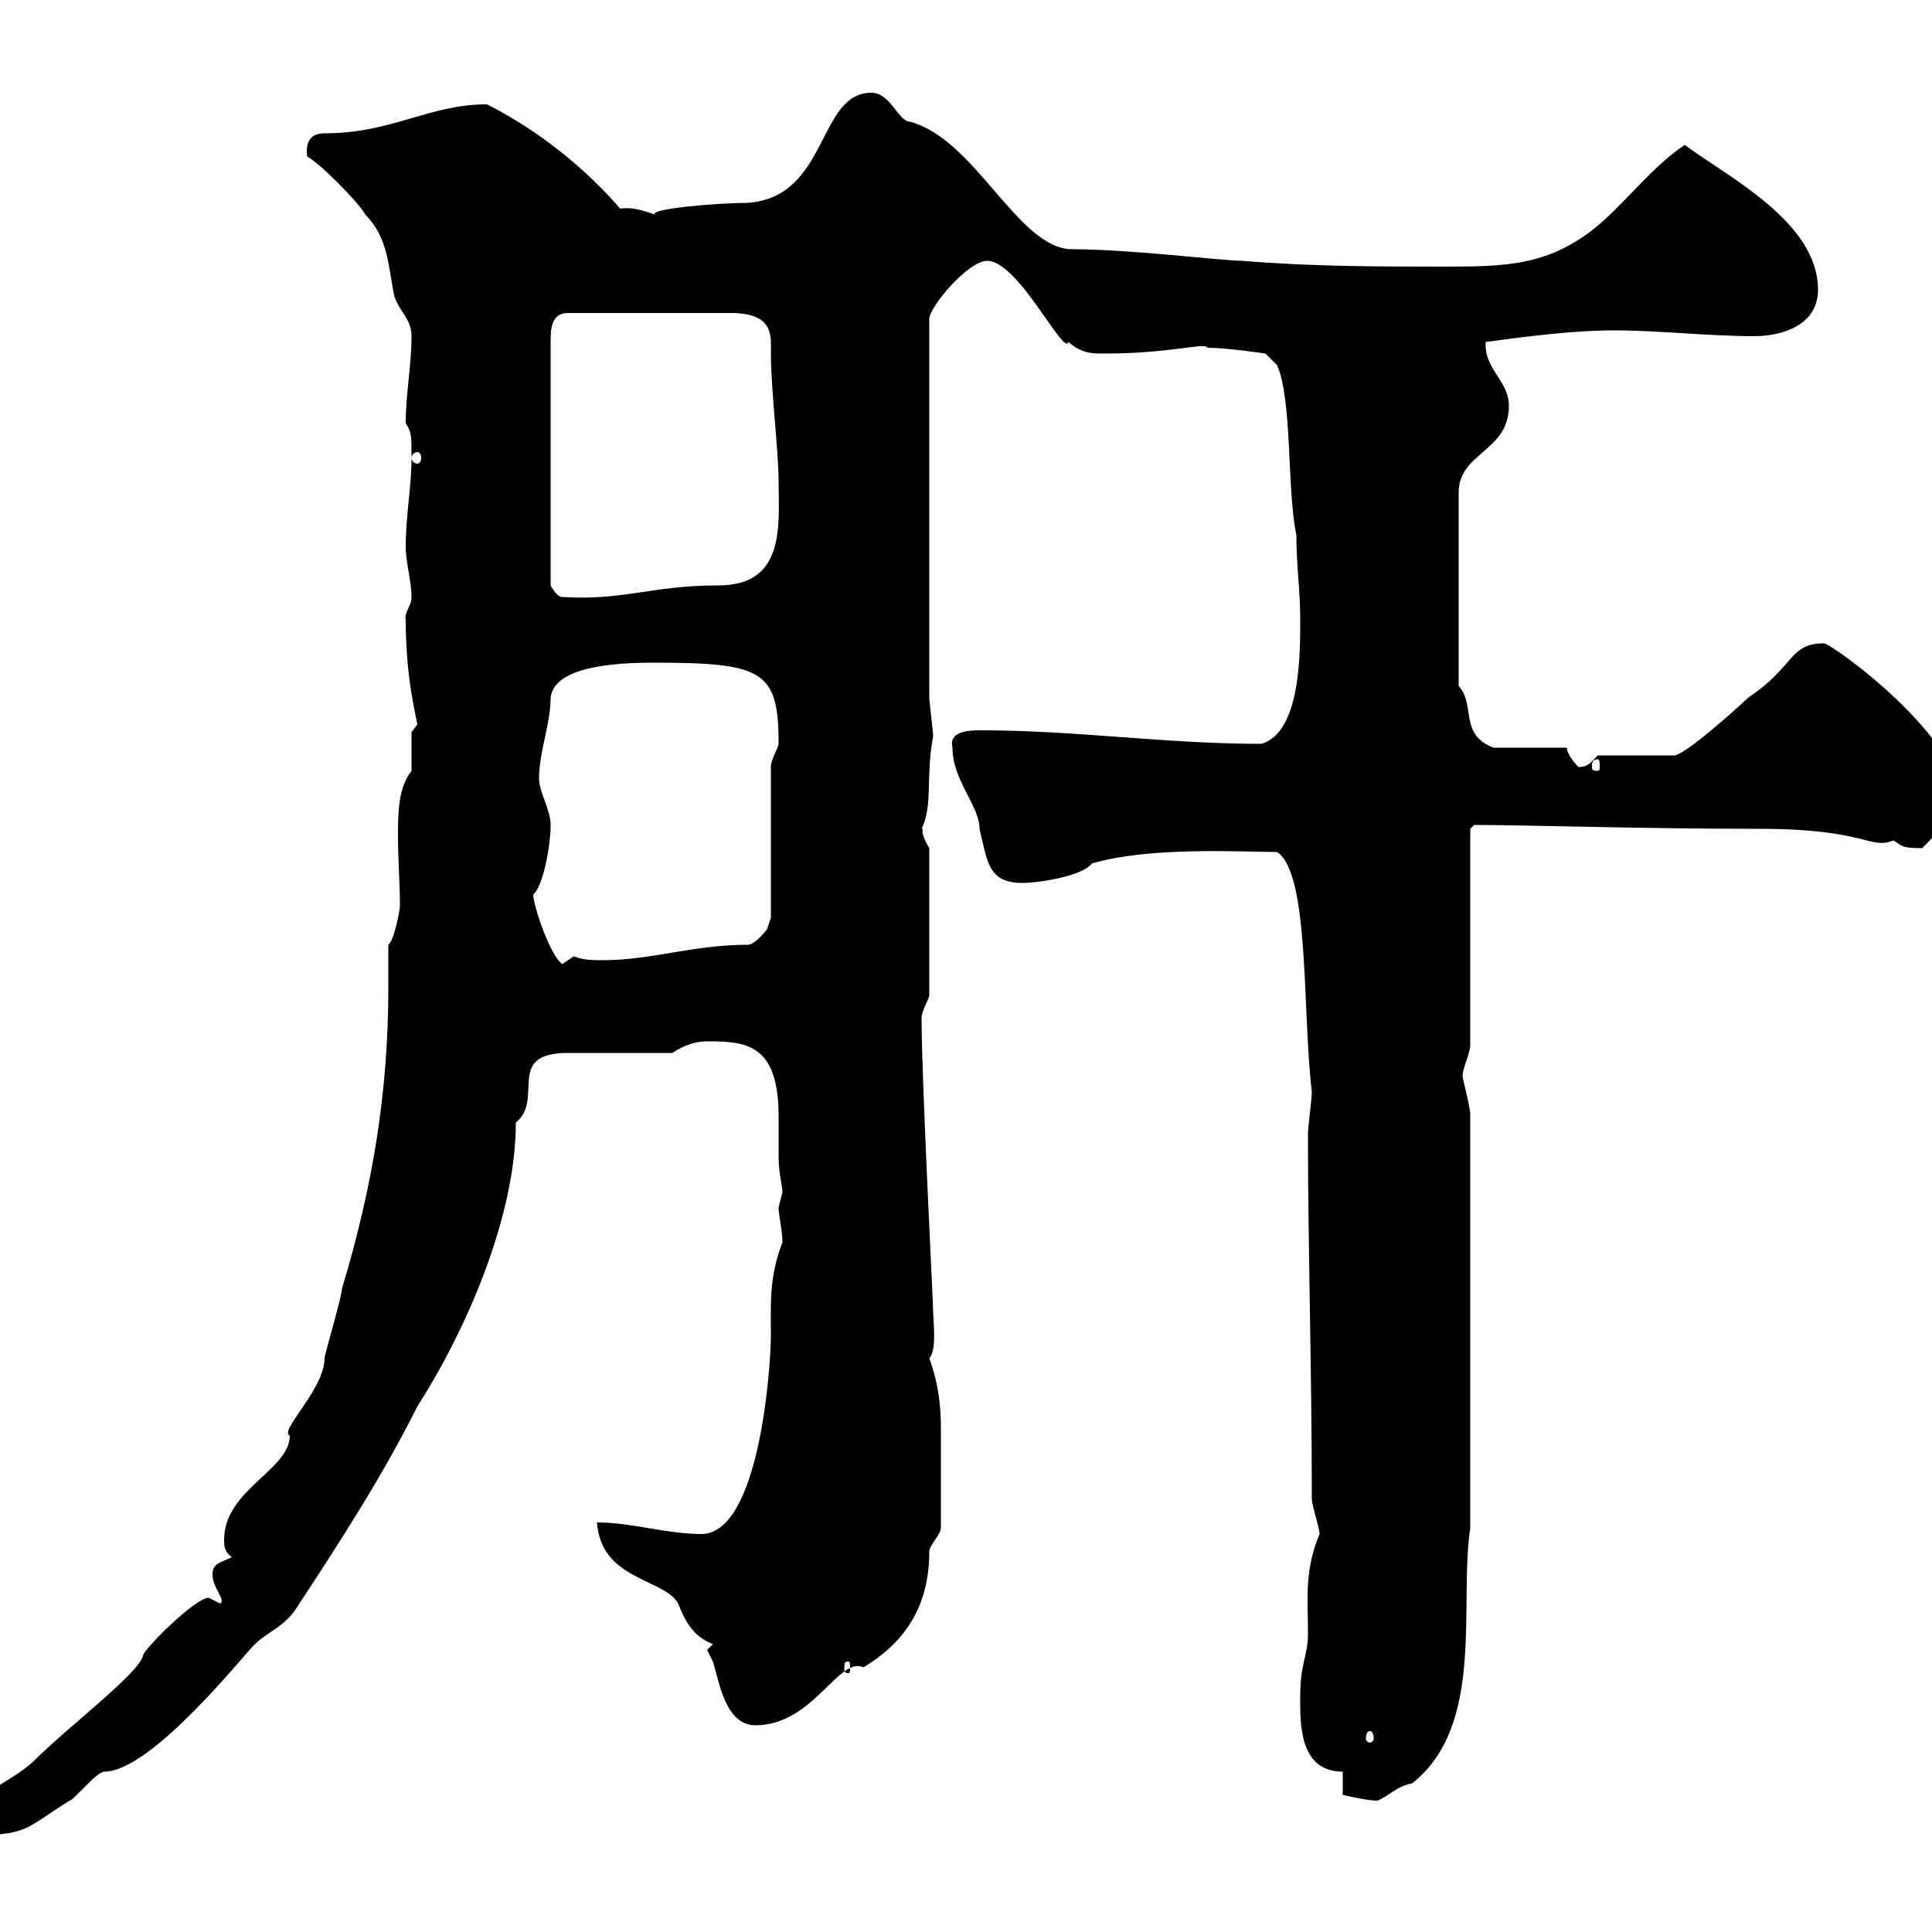 <svg xmlns="http://www.w3.org/2000/svg" xmlns:xlink="http://www.w3.org/1999/xlink" width="300" height="300"><path d="M32.40 248.10C30.30 248.10 22.20 256.20 22.20 257.10C21.60 259.80 10.50 268.20 5.40 273.30C1.50 277.20-6.30 279-5.40 285C4.50 285 3.60 284.10 10.80 279.60C11.40 279.60 15 275.10 16.20 275.10C23.70 275.10 38.70 255.90 39.60 255.30C41.40 253.50 44.10 252.60 45.90 249.90C52.80 239.40 59.40 229.20 64.80 218.40C72.30 206.70 80.10 189 80.10 174.30C84.60 170.70 78.30 163.50 88.20 163.50C90.90 163.50 101.70 163.50 104.40 163.50C106.20 162.30 108 161.70 109.80 161.70C115.80 161.70 120.90 162 120.90 173.40C120.90 175.50 120.90 178.20 120.90 179.70C120.90 182.10 121.50 184.20 121.50 185.10C121.50 185.10 120.90 187.50 120.90 187.50C120.90 188.70 121.50 191.10 121.50 192.90C119.40 198.30 119.70 202.50 119.70 207.30C119.70 212.40 117.90 238.20 108.90 238.20C103.50 238.20 98.10 236.40 92.70 236.40C93.30 245.40 103.20 245.10 105.30 249C106.50 252 107.70 254.10 110.70 255.30C110.70 255.30 109.80 256.20 109.80 256.20C109.80 256.20 110.70 258 110.70 258C111.60 260.70 112.50 267.90 117.30 267.90C126.30 267.90 130.20 257.10 134.10 258.90C139.50 255.60 144.30 250.50 144.30 240.90C144.30 240 146.10 238.20 146.10 237.30C146.10 232.80 146.10 225.60 146.10 222C146.10 218.40 145.80 215.10 144.30 210.90C145.50 209.70 144.90 204.90 144.90 203.70C144.90 202.20 143.10 167.70 143.10 158.10C143.10 156.90 144.30 155.10 144.30 154.50L144.30 131.70C142.50 128.70 143.70 128.70 143.10 128.70C144.90 125.10 143.70 120.60 144.90 114.30C144.90 113.70 144.30 108.90 144.30 108.30L144.30 49.50C144.30 47.70 150.30 40.50 153.30 40.50C158.10 40.50 165.30 55.50 165.90 53.10C168 54.90 169.50 54.90 171.60 54.90C181.80 54.90 187.20 53.10 187.50 54C190.50 54 196.50 54.90 196.50 54.90L198.30 56.70C200.70 62.10 199.80 75.90 201.30 83.10C201.30 87.90 201.90 91.50 201.90 96.30C201.90 101.70 201.90 113.70 195.90 115.50C180.60 115.50 167.40 113.40 152.10 113.40C150 113.40 147.30 113.70 147.90 116.10C147.90 121.20 152.10 125.10 152.10 128.70C153.30 133.50 153.30 137.10 158.70 137.10C161.70 137.10 168.30 135.90 169.50 134.10C178.50 131.40 193.20 132.30 198.30 132.30C203.40 135.60 202.20 157.20 203.70 169.50C203.70 170.70 203.10 174.90 203.10 176.10C203.10 176.70 203.10 176.70 203.10 176.70C203.10 193.50 203.70 213 203.70 232.80C203.70 233.70 204.90 237.30 204.90 238.20C202.50 243.90 203.10 248.40 203.10 253.50C203.10 257.40 201.90 258 201.90 263.40C201.90 267.30 201.60 275.10 208.50 275.10L208.50 278.70C208.50 278.70 212.10 279.60 213.90 279.60C216 278.70 216.60 277.50 219.30 276.90C230.70 267.90 226.50 249 228.30 237.30L228.30 173.10C228.30 171.90 227.10 167.40 227.10 167.10C227.10 165.90 228.30 163.50 228.30 162.30L228.30 128.70L228.90 128.10C237.30 128.10 254.70 128.70 273.30 128.70C289.80 128.70 290.40 132 294 130.50C295.50 131.40 295.20 131.70 298.50 131.70L304.80 125.10C304.50 114.30 284.40 99.90 283.20 99.90C277.80 99.90 278.70 103.50 271.50 108.30C267.30 112.20 261 117.60 259.80 117.30L248.10 117.30C246.90 118.50 246.60 119.10 245.10 119.10C245.10 119.10 243.30 117.30 243.30 116.10L231.90 116.10C226.50 114 229.20 109.50 226.50 106.50L226.50 76.50C226.50 70.20 234.30 70.20 234.30 63C234.30 59.10 230.40 57.30 230.70 53.10C237.30 52.20 244.50 51.30 250.50 51.30C257.70 51.30 265.20 52.20 272.40 52.20C276.90 52.20 282.30 50.40 282.30 45C282.30 34.50 268.50 27.60 261.60 22.50C256.20 26.10 251.70 32.40 246.90 36C240 41.10 234 41.40 224.70 41.40C214.50 41.40 203.70 41.40 192.90 40.50C189.90 40.50 175.50 38.70 166.50 38.70C158.10 38.70 151.50 21.60 141.30 18.90C139.50 18.90 138.30 14.40 135.30 14.40C126.90 14.40 128.70 30.60 116.10 31.50C111.60 31.50 100.80 32.40 101.70 33.30C99.90 32.70 98.10 32.10 96.30 32.40C90.90 26.10 83.40 20.10 75.60 16.20C66.60 16.20 60.90 20.70 50.40 20.70C48.30 20.70 47.40 21.90 47.70 24.30C49.50 25.20 55.80 31.50 56.70 33.30C60.30 36.90 60.30 41.40 61.20 45.90C62.10 48.60 63.90 49.50 63.90 52.20C63.90 56.70 63 61.20 63 65.70C63.90 67.20 63.90 67.50 63.90 71.10C63.90 75.60 63 80.10 63 84.90C63 87.30 63.90 90.30 63.90 92.70C63.90 94.20 62.70 95.10 63 96.30C63 105 64.50 110.70 64.80 112.50C64.80 112.50 63.90 113.70 63.90 113.70L63.90 119.70C61.80 122.40 61.80 126.30 61.80 129.90C61.80 133.50 62.10 137.10 62.10 140.70C62.10 141.30 61.20 146.10 60.30 146.70C60.30 149.10 60.30 151.20 60.30 153.30C60.30 169.50 57.90 184.20 53.10 200.10C53.10 201.30 50.40 210.30 50.40 210.90C50.40 215.70 43.20 222.30 45 222.90C45 228.30 34.80 231.30 34.80 239.10C34.80 240 34.80 240.90 36 241.80C34.20 242.70 33 242.70 33 244.50C33 246.60 35.10 248.40 34.20 249C34.20 249 32.40 248.10 32.40 248.10ZM212.70 268.80C213 268.80 213.30 269.10 213.30 270C213.30 270.30 213 270.60 212.70 270.60C212.40 270.60 212.10 270.30 212.10 270C212.10 269.10 212.40 268.80 212.70 268.80ZM131.70 258C132 258 132 258.30 132 259.20C132 259.50 132 259.80 131.70 259.80C131.10 259.80 131.10 259.50 131.10 259.20C131.10 258.30 131.10 258 131.70 258ZM82.80 138.90C84.30 137.70 85.50 131.40 85.50 128.10C85.50 125.70 83.70 123 83.70 120.90C83.70 116.70 85.50 112.50 85.50 108.30C86.10 103.50 95.40 102.90 101.40 102.90C118.50 102.90 120.90 104.10 120.90 115.50C120.90 116.10 119.70 117.90 119.70 119.10L119.70 142.50C119.70 142.50 119.10 144.30 119.10 144.30C119.10 144.30 117.30 146.70 116.10 146.70C107.70 146.70 101.10 149.10 93.60 149.10C92.10 149.10 90.60 149.10 89.10 148.50C89.10 148.50 87.30 149.70 87.30 149.70C85.50 148.50 82.80 140.70 82.80 138.90ZM248.10 117.90C248.40 117.90 248.40 118.50 248.40 119.10C248.40 119.40 248.40 119.70 248.10 119.70C247.20 119.70 247.20 119.40 247.20 119.10C247.20 118.50 247.20 117.90 248.10 117.90ZM120.90 74.70C120.90 81.30 122.10 90.90 111.60 90.90C101.10 90.90 96.90 93.30 87.30 92.70C86.40 92.70 85.50 90.90 85.50 90.90L85.50 53.10C85.50 51.30 85.50 48.60 88.20 48.60L113.40 48.60C120.30 48.60 119.70 52.20 119.70 54.90C119.70 60.30 120.90 70.20 120.90 74.70ZM64.80 70.20C65.10 70.20 65.40 70.50 65.40 71.10C65.40 71.70 65.10 72 64.80 72C64.50 72 63.90 71.70 63.90 71.10C63.90 70.50 64.50 70.20 64.80 70.20Z"/></svg>